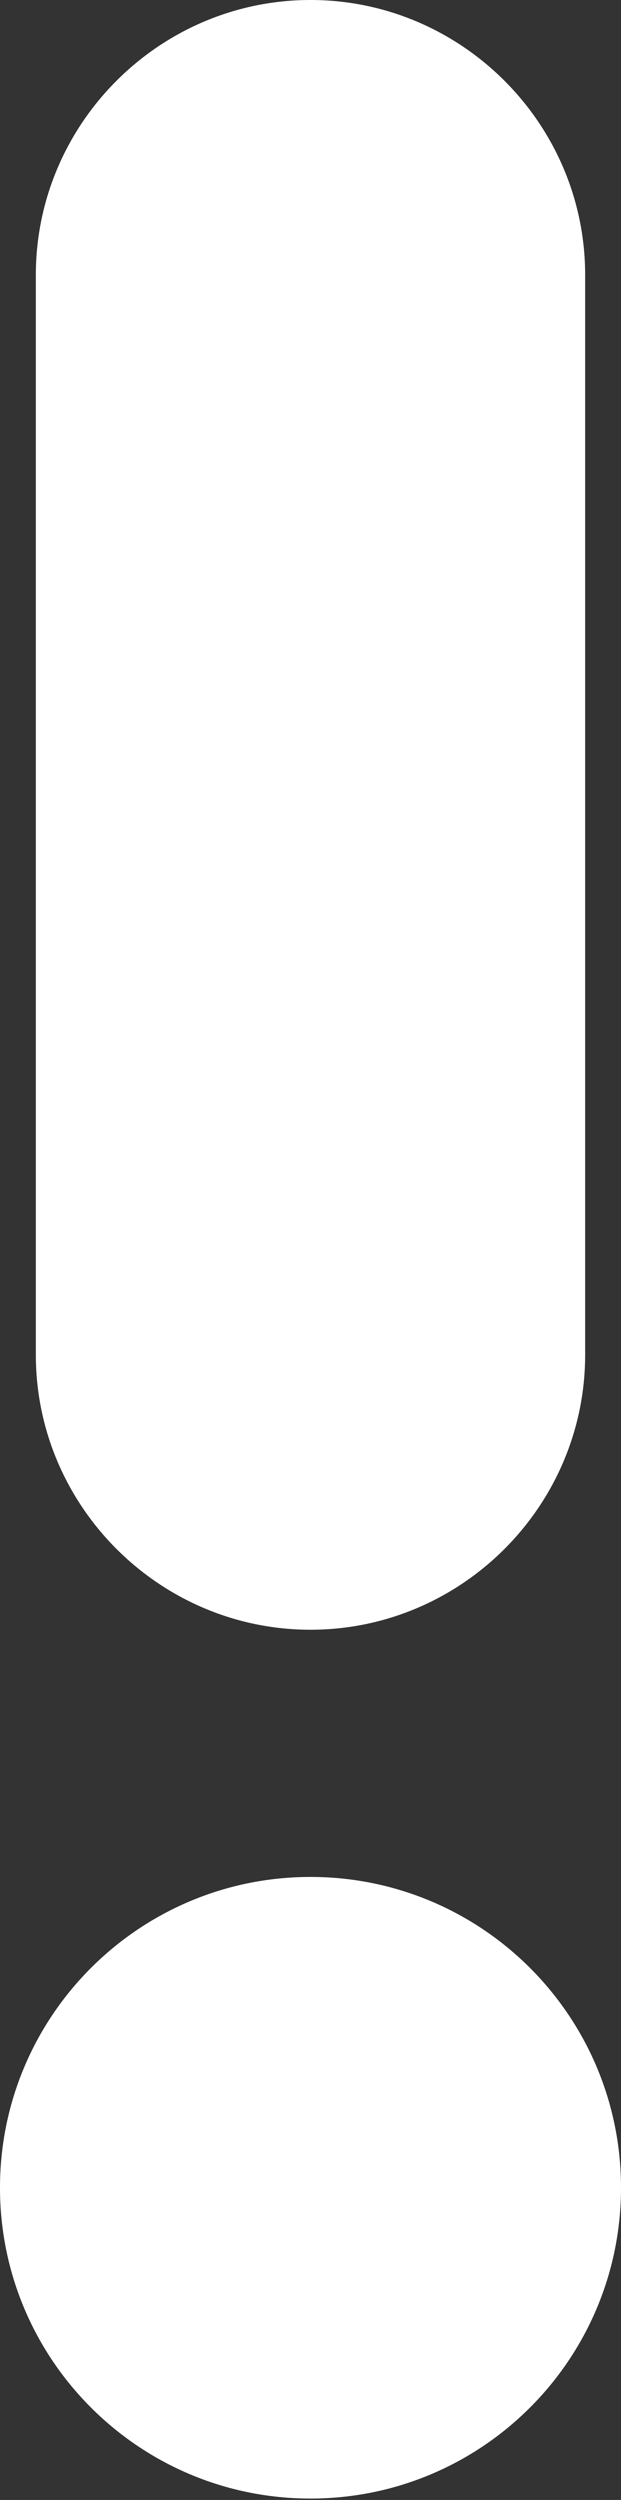<svg width="228" height="917" viewBox="0 0 228 917" fill="none" xmlns="http://www.w3.org/2000/svg">
<rect x="0" y="0" width="228" height="917" fill="#333333" stroke="none"/>
<path d="M113.997 -7.88108e-06C58.535 -7.88108e-06 13.159 45.376 13.159 100.838V496.959C13.159 552.421 58.535 597.797 113.997 597.797C169.459 597.797 214.835 552.421 214.835 496.959V100.838C214.835 45.376 169.459 -7.88108e-06 113.997 -7.88108e-06Z" fill="white"/>
<path d="M228 802.481C228 865.443 176.956 916.486 113.995 916.486C51.033 916.486 0 865.443 0 802.481C0 739.52 51.033 688.476 113.995 688.476C176.956 688.476 228 739.52 228 802.481Z" fill="white"/>
</svg>
